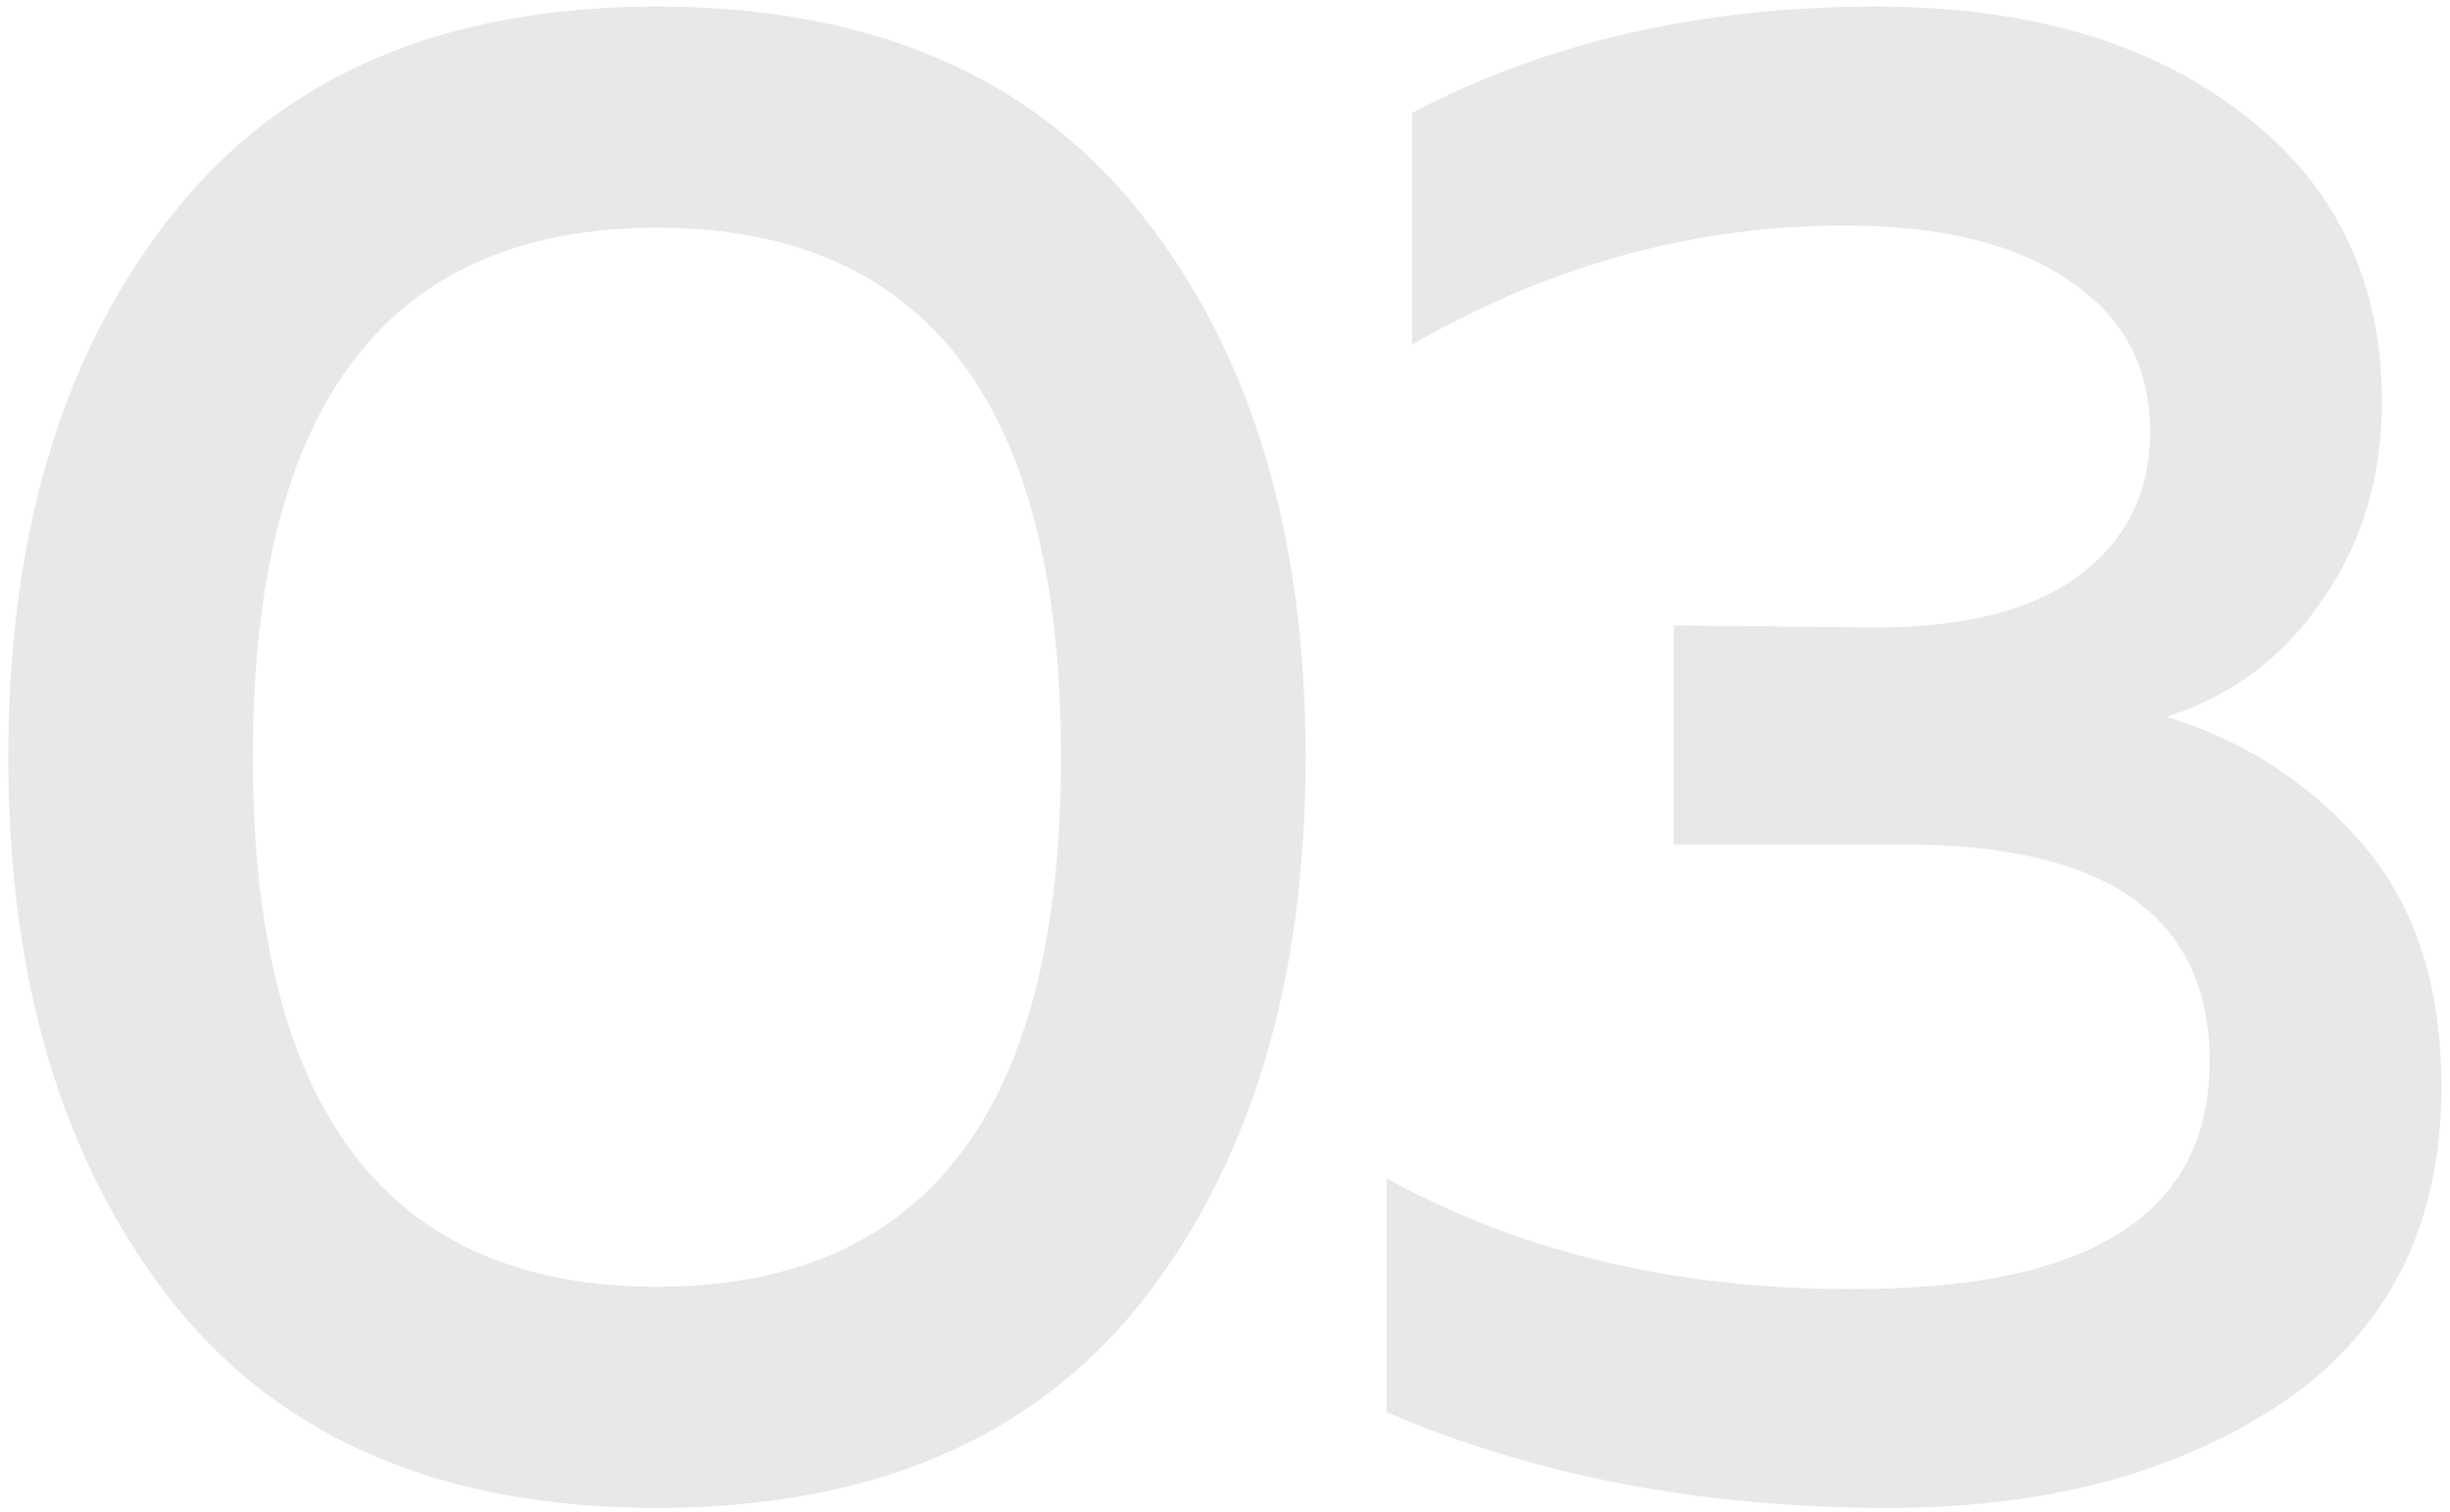<?xml version="1.0" encoding="UTF-8"?> <svg xmlns="http://www.w3.org/2000/svg" width="235" height="145" viewBox="0 0 235 145" fill="none"> <path opacity="0.1" d="M16.5 124.864C6.028 111.536 0.792 94.128 0.792 72.64C0.792 51.152 6.028 33.812 16.5 20.62C26.972 7.292 42.476 0.628 63.012 0.628C83.548 0.628 99.052 7.292 109.524 20.62C119.996 33.812 125.232 51.152 125.232 72.64C125.232 94.128 119.996 111.536 109.524 124.864C99.052 138.056 83.548 144.652 63.012 144.652C42.476 144.652 26.972 138.056 16.5 124.864ZM63.012 123.436C88.852 123.436 101.772 106.504 101.772 72.64C101.772 38.776 88.852 21.844 63.012 21.844C37.172 21.844 24.252 38.776 24.252 72.64C24.252 106.504 37.172 123.436 63.012 123.436ZM228.467 38.572C228.467 45.78 226.563 52.104 222.755 57.544C219.083 62.984 214.119 66.724 207.863 68.764C215.343 71.076 221.599 75.156 226.631 81.004C231.663 86.852 234.179 94.604 234.179 104.26C234.179 117.452 229.147 127.516 219.083 134.452C209.019 141.252 196.371 144.652 181.139 144.652C163.323 144.652 147.275 141.592 132.995 135.472V113.032C146.323 120.376 161.759 123.912 179.303 123.64C201.063 123.368 211.943 116.092 211.943 101.812C211.943 87.94 202.151 81.004 182.567 81.004H160.535V59.992L179.915 60.196C188.347 60.196 194.807 58.564 199.295 55.3C203.919 51.9 206.231 47.276 206.231 41.428C206.231 35.172 203.647 30.344 198.479 26.944C193.447 23.408 186.239 21.64 176.855 21.64C162.439 21.64 148.635 25.448 135.443 33.064V10.828C148.363 4.028 163.187 0.628 179.915 0.628C194.467 0.628 206.163 4.028 215.003 10.828C223.979 17.628 228.467 26.876 228.467 38.572Z" fill="#18181D"></path> </svg> 